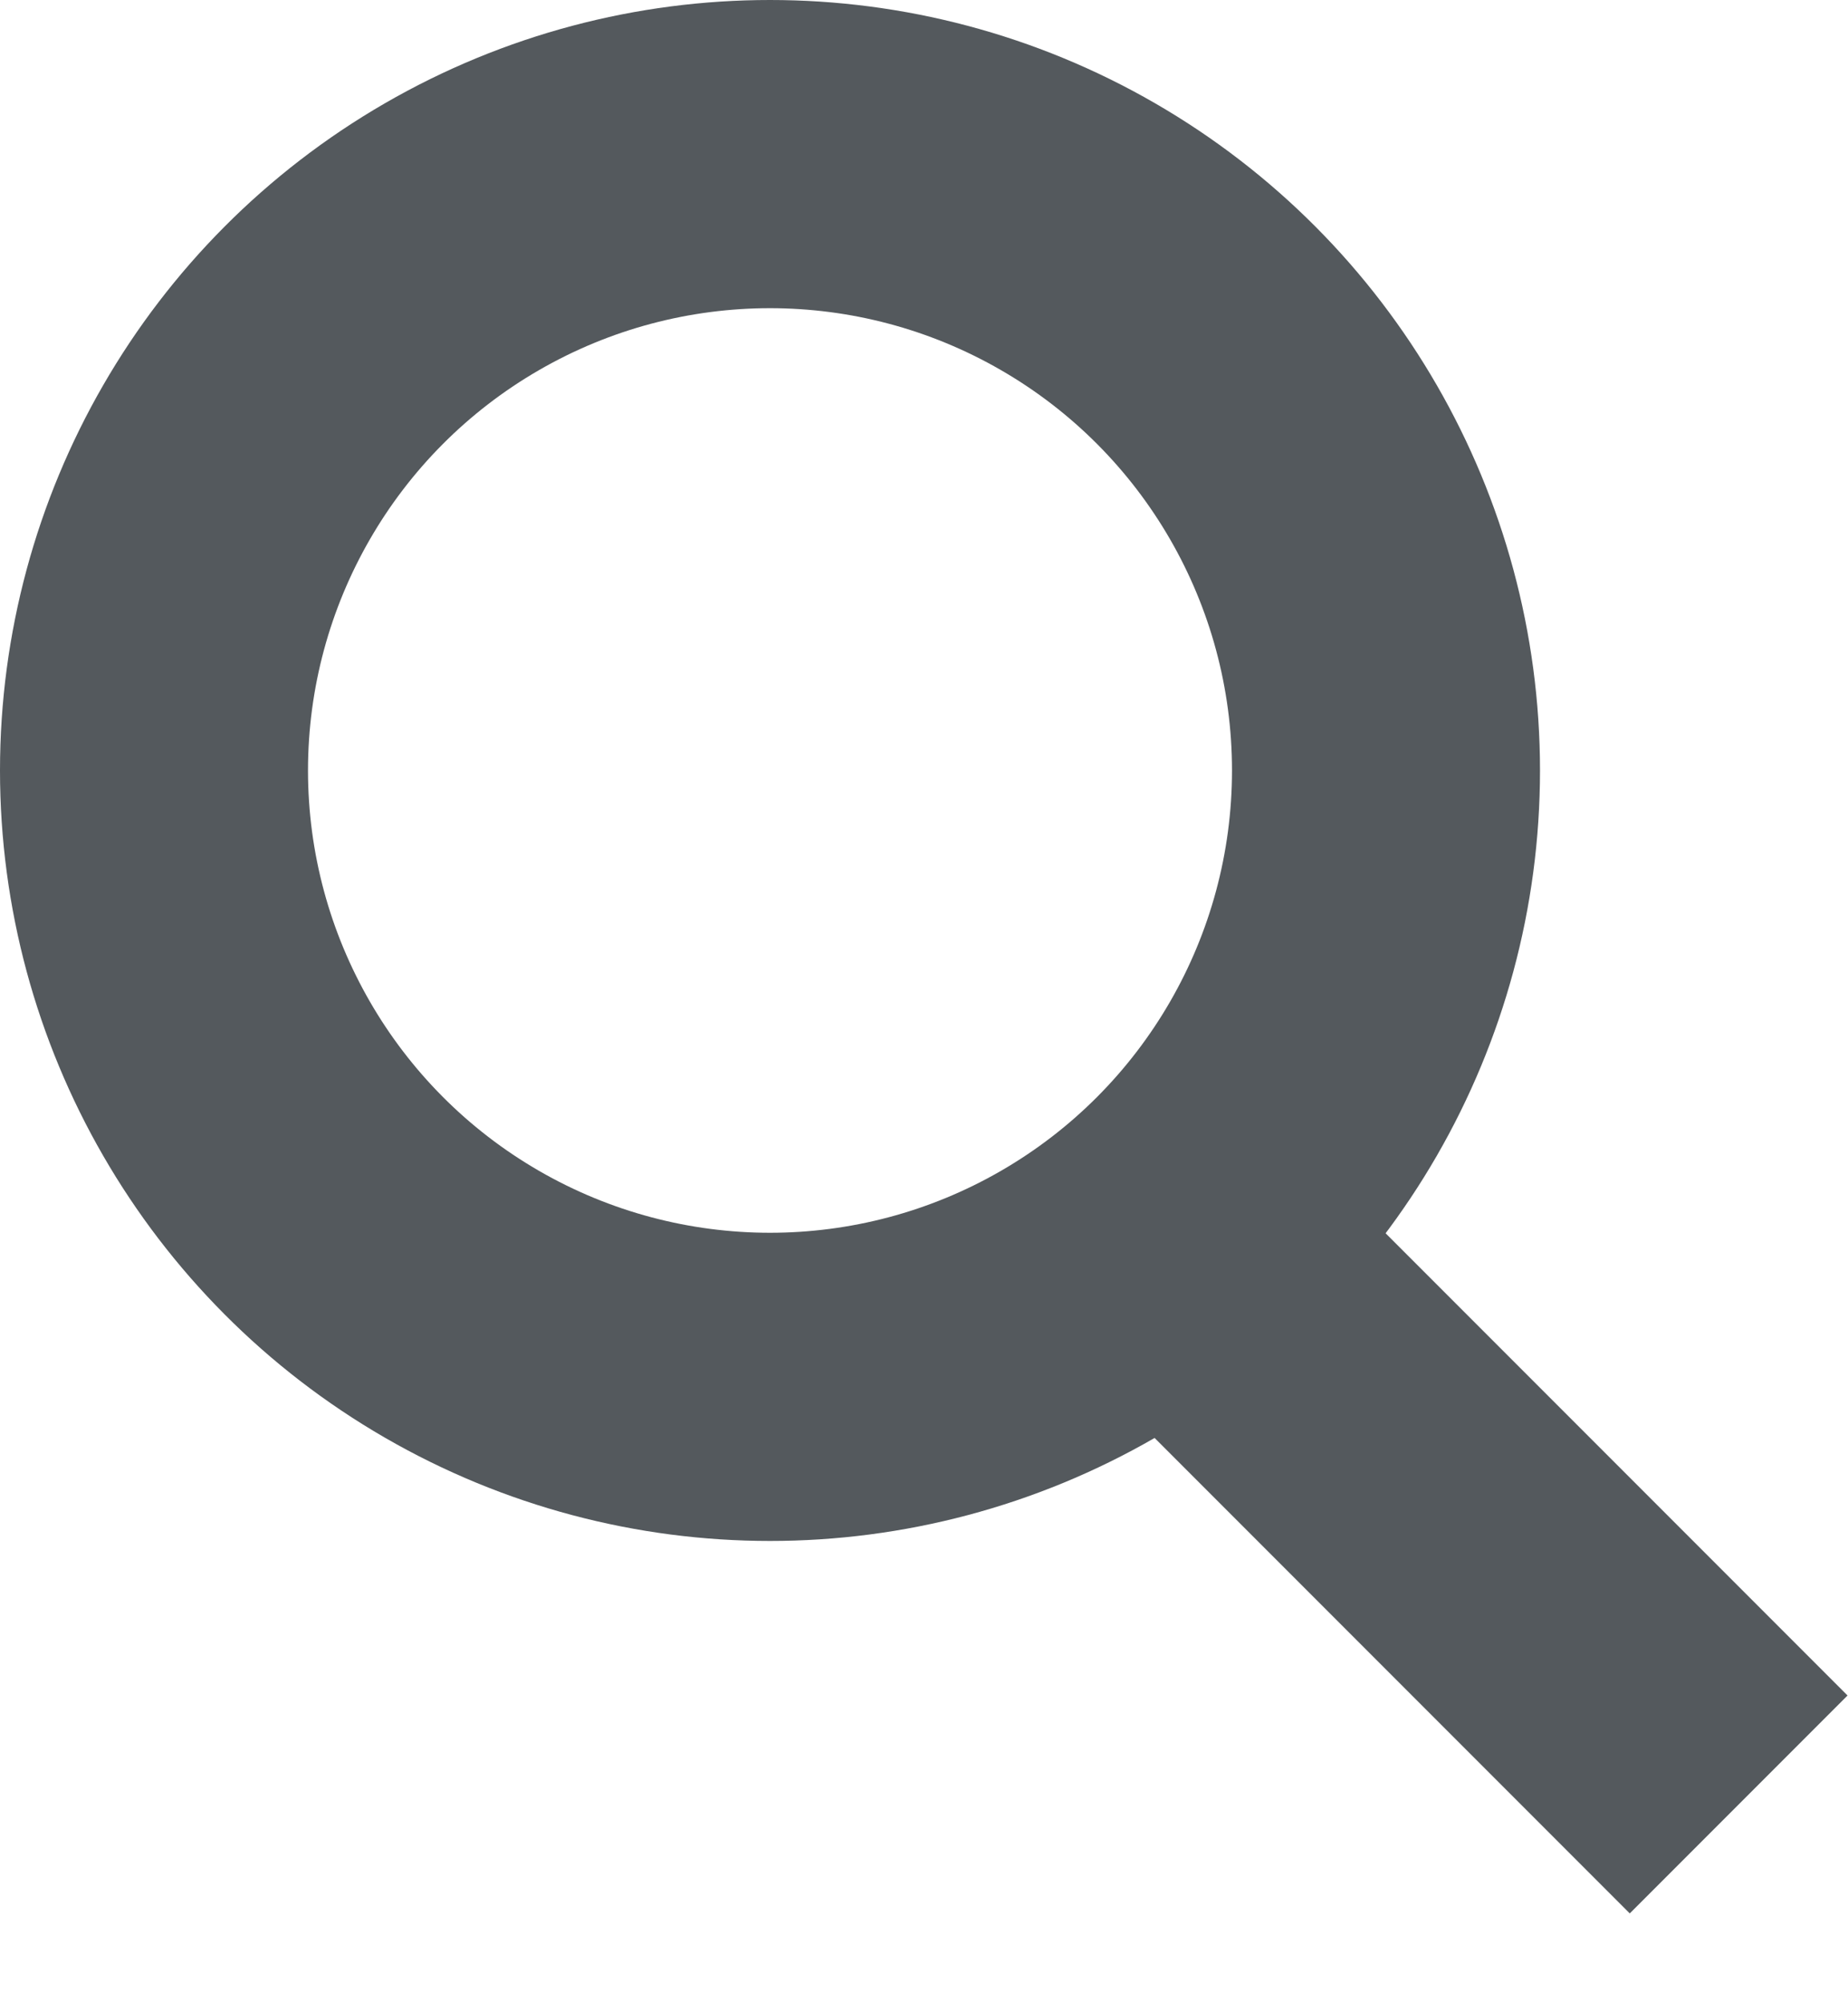 <?xml version="1.0" encoding="utf-8"?>
<svg viewBox="0 0 12 13" version="1.1" xmlns="http://www.w3.org/2000/svg" width="12" height="13"><g fill="none" stroke="#54595d" stroke-width="2"><path d="M11.29 11.71l-4-4"/><circle cx="5" cy="5" r="4"/></g></svg>